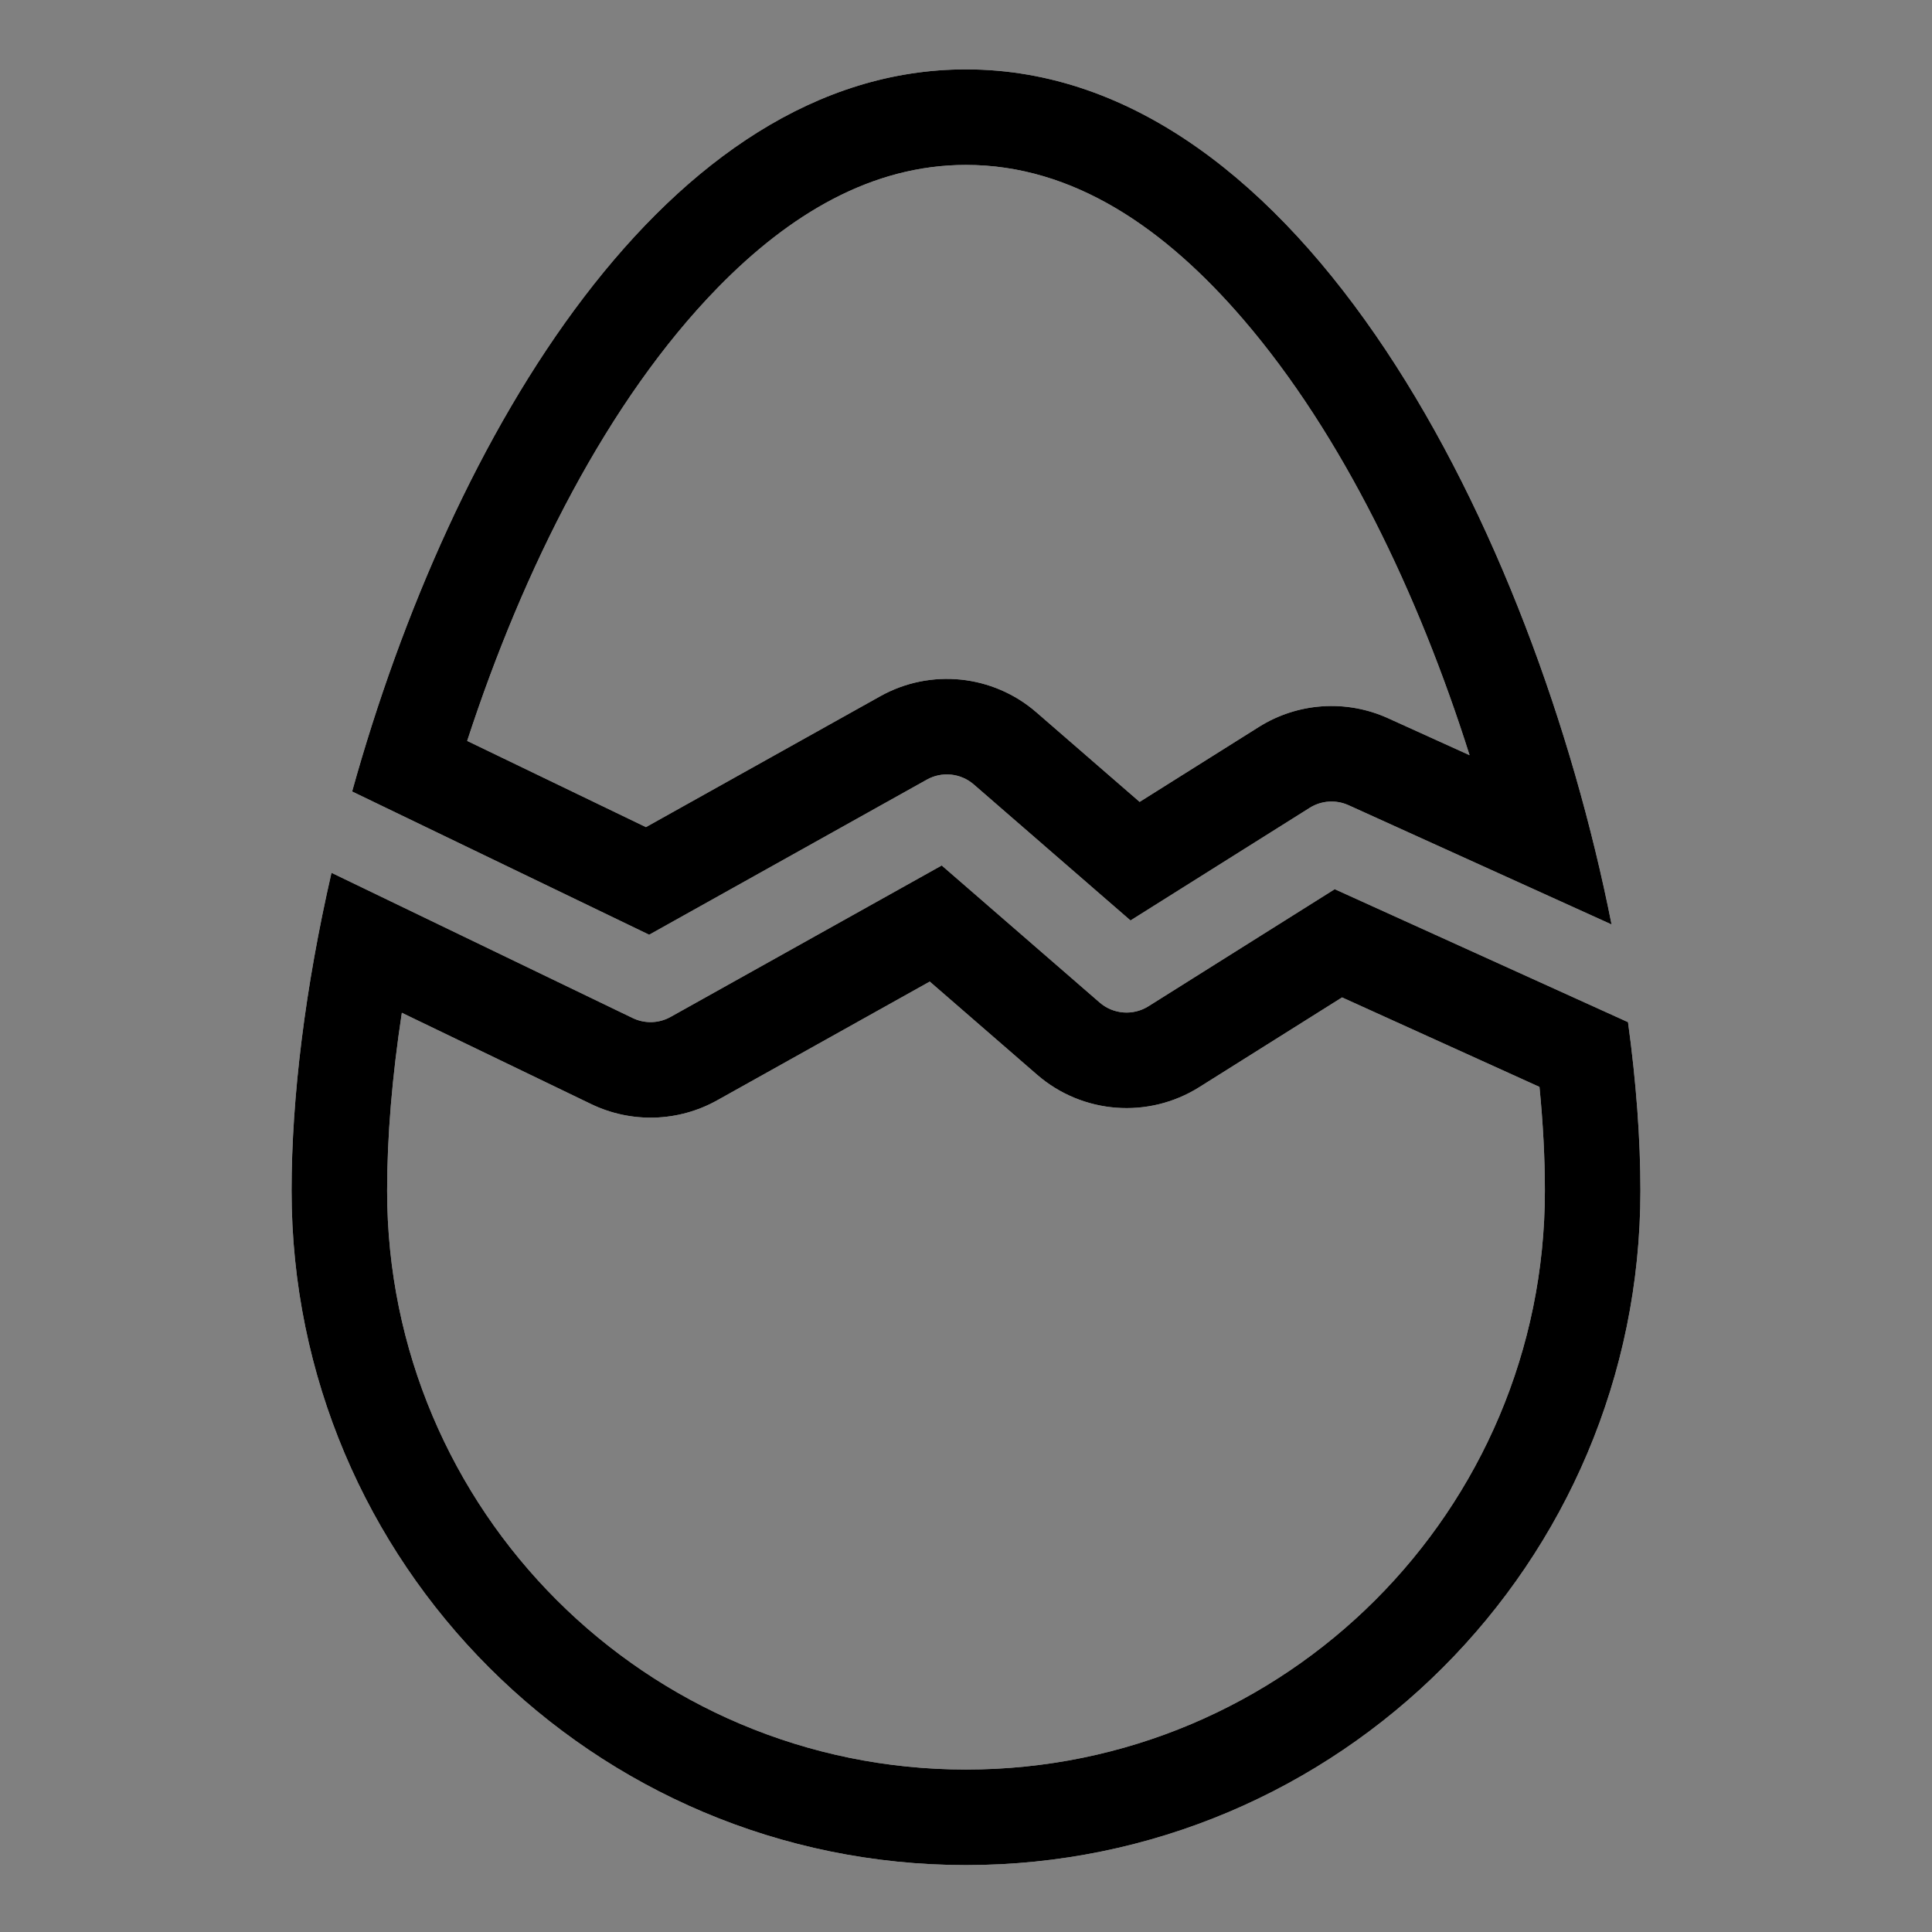 <?xml version="1.0" encoding="UTF-8" standalone="no"?><!DOCTYPE svg PUBLIC "-//W3C//DTD SVG 1.1//EN" "http://www.w3.org/Graphics/SVG/1.1/DTD/svg11.dtd"><svg width="100%" height="100%" viewBox="0 0 200 200" version="1.1" xmlns="http://www.w3.org/2000/svg" xmlns:xlink="http://www.w3.org/1999/xlink" xml:space="preserve" xmlns:serif="http://www.serif.com/" style="fill-rule:evenodd;clip-rule:evenodd;stroke-linejoin:round;stroke-miterlimit:2;"><rect x="0" y="0" width="200" height="200" fill="#808080" stroke="none"/><g><path d="M34.316,90.352l31.181,15.036c1.249,0.602 2.712,0.558 3.923,-0.118l28.067,-15.677c-0,0 16.347,14.186 16.347,14.186c1.415,1.228 3.466,1.386 5.052,0.389l19.284,-12.12l30.362,13.765c0.849,6.197 1.284,12.086 1.284,17.444c-0,38.558 -31.257,69.816 -69.816,69.816c-38.559,-0 -69.816,-31.258 -69.816,-69.816c0,-9.679 1.418,-21.086 4.132,-32.905Zm7.283,14.492l19.603,9.453c4.151,2.001 9.017,1.855 13.04,-0.392c0,-0 22.006,-12.292 22.006,-12.292c0,0 11.104,9.636 11.104,9.636c4.704,4.082 11.524,4.606 16.797,1.292c-0,0 14.781,-9.289 14.781,-9.289c-0,-0 20.436,9.265 20.436,9.265c0.37,3.764 0.56,7.366 0.56,10.74c-0,33.096 -26.829,59.926 -59.926,59.926c-33.097,-0 -59.926,-26.83 -59.926,-59.926c0,-5.614 0.522,-11.849 1.525,-18.414l-0,0.001Zm-5.147,-22.908c10.254,-36.888 32.62,-74.753 63.548,-74.753c34.808,-0 58.771,47.96 66.83,88.517l-27.231,-12.345c-1.301,-0.59 -2.811,-0.488 -4.02,0.272l-18.55,11.66c-0,-0 -16.222,-14.077 -16.222,-14.077c-1.353,-1.174 -3.298,-1.375 -4.862,-0.501l-28.744,16.055l-30.749,-14.828Zm81.521,1.076l-10.684,-9.271c-4.5,-3.906 -10.965,-4.572 -16.167,-1.666c0,-0 -24.255,13.548 -24.255,13.548c-0,0 -18.506,-8.924 -18.506,-8.924l-0,-0c5.825,-17.853 14.547,-35.251 25.938,-46.917c7.42,-7.599 15.94,-12.709 25.701,-12.709c11.135,-0 20.634,6.588 28.735,16.028c10.21,11.898 18.094,28.33 23.395,45.076c-0.001,-0.001 -8.447,-3.83 -8.447,-3.83c-4.325,-1.961 -9.346,-1.62 -13.367,0.907l-12.343,7.758Z" style="fill:#fff;"/></g><path d="M34.316,90.352l31.181,15.036c1.249,0.602 2.712,0.558 3.923,-0.118l28.067,-15.677c-0,0 16.347,14.186 16.347,14.186c1.415,1.228 3.466,1.386 5.052,0.389l19.284,-12.12l30.362,13.765c0.849,6.197 1.284,12.086 1.284,17.444c-0,38.558 -31.257,69.816 -69.816,69.816c-38.559,-0 -69.816,-31.258 -69.816,-69.816c0,-9.679 1.418,-21.086 4.132,-32.905Zm7.283,14.492l19.603,9.453c4.151,2.001 9.017,1.855 13.04,-0.392c0,-0 22.006,-12.292 22.006,-12.292c0,0 11.104,9.636 11.104,9.636c4.704,4.082 11.524,4.606 16.797,1.292c-0,0 14.781,-9.289 14.781,-9.289c-0,-0 20.436,9.265 20.436,9.265c0.37,3.764 0.56,7.366 0.56,10.74c-0,33.096 -26.829,59.926 -59.926,59.926c-33.097,-0 -59.926,-26.83 -59.926,-59.926c0,-5.614 0.522,-11.849 1.525,-18.414l-0,0.001Zm-5.147,-22.908c10.254,-36.888 32.62,-74.753 63.548,-74.753c34.808,-0 58.771,47.96 66.83,88.517l-27.231,-12.345c-1.301,-0.59 -2.811,-0.488 -4.02,0.272l-18.55,11.66c-0,-0 -16.222,-14.077 -16.222,-14.077c-1.353,-1.174 -3.298,-1.375 -4.862,-0.501l-28.744,16.055l-30.749,-14.828Zm81.521,1.076l-10.684,-9.271c-4.5,-3.906 -10.965,-4.572 -16.167,-1.666c0,-0 -24.255,13.548 -24.255,13.548c-0,0 -18.506,-8.924 -18.506,-8.924l-0,-0c5.825,-17.853 14.547,-35.251 25.938,-46.917c7.42,-7.599 15.94,-12.709 25.701,-12.709c11.135,-0 20.634,6.588 28.735,16.028c10.21,11.898 18.094,28.33 23.395,45.076c-0.001,-0.001 -8.447,-3.83 -8.447,-3.83c-4.325,-1.961 -9.346,-1.62 -13.367,0.907l-12.343,7.758Z"/></svg>